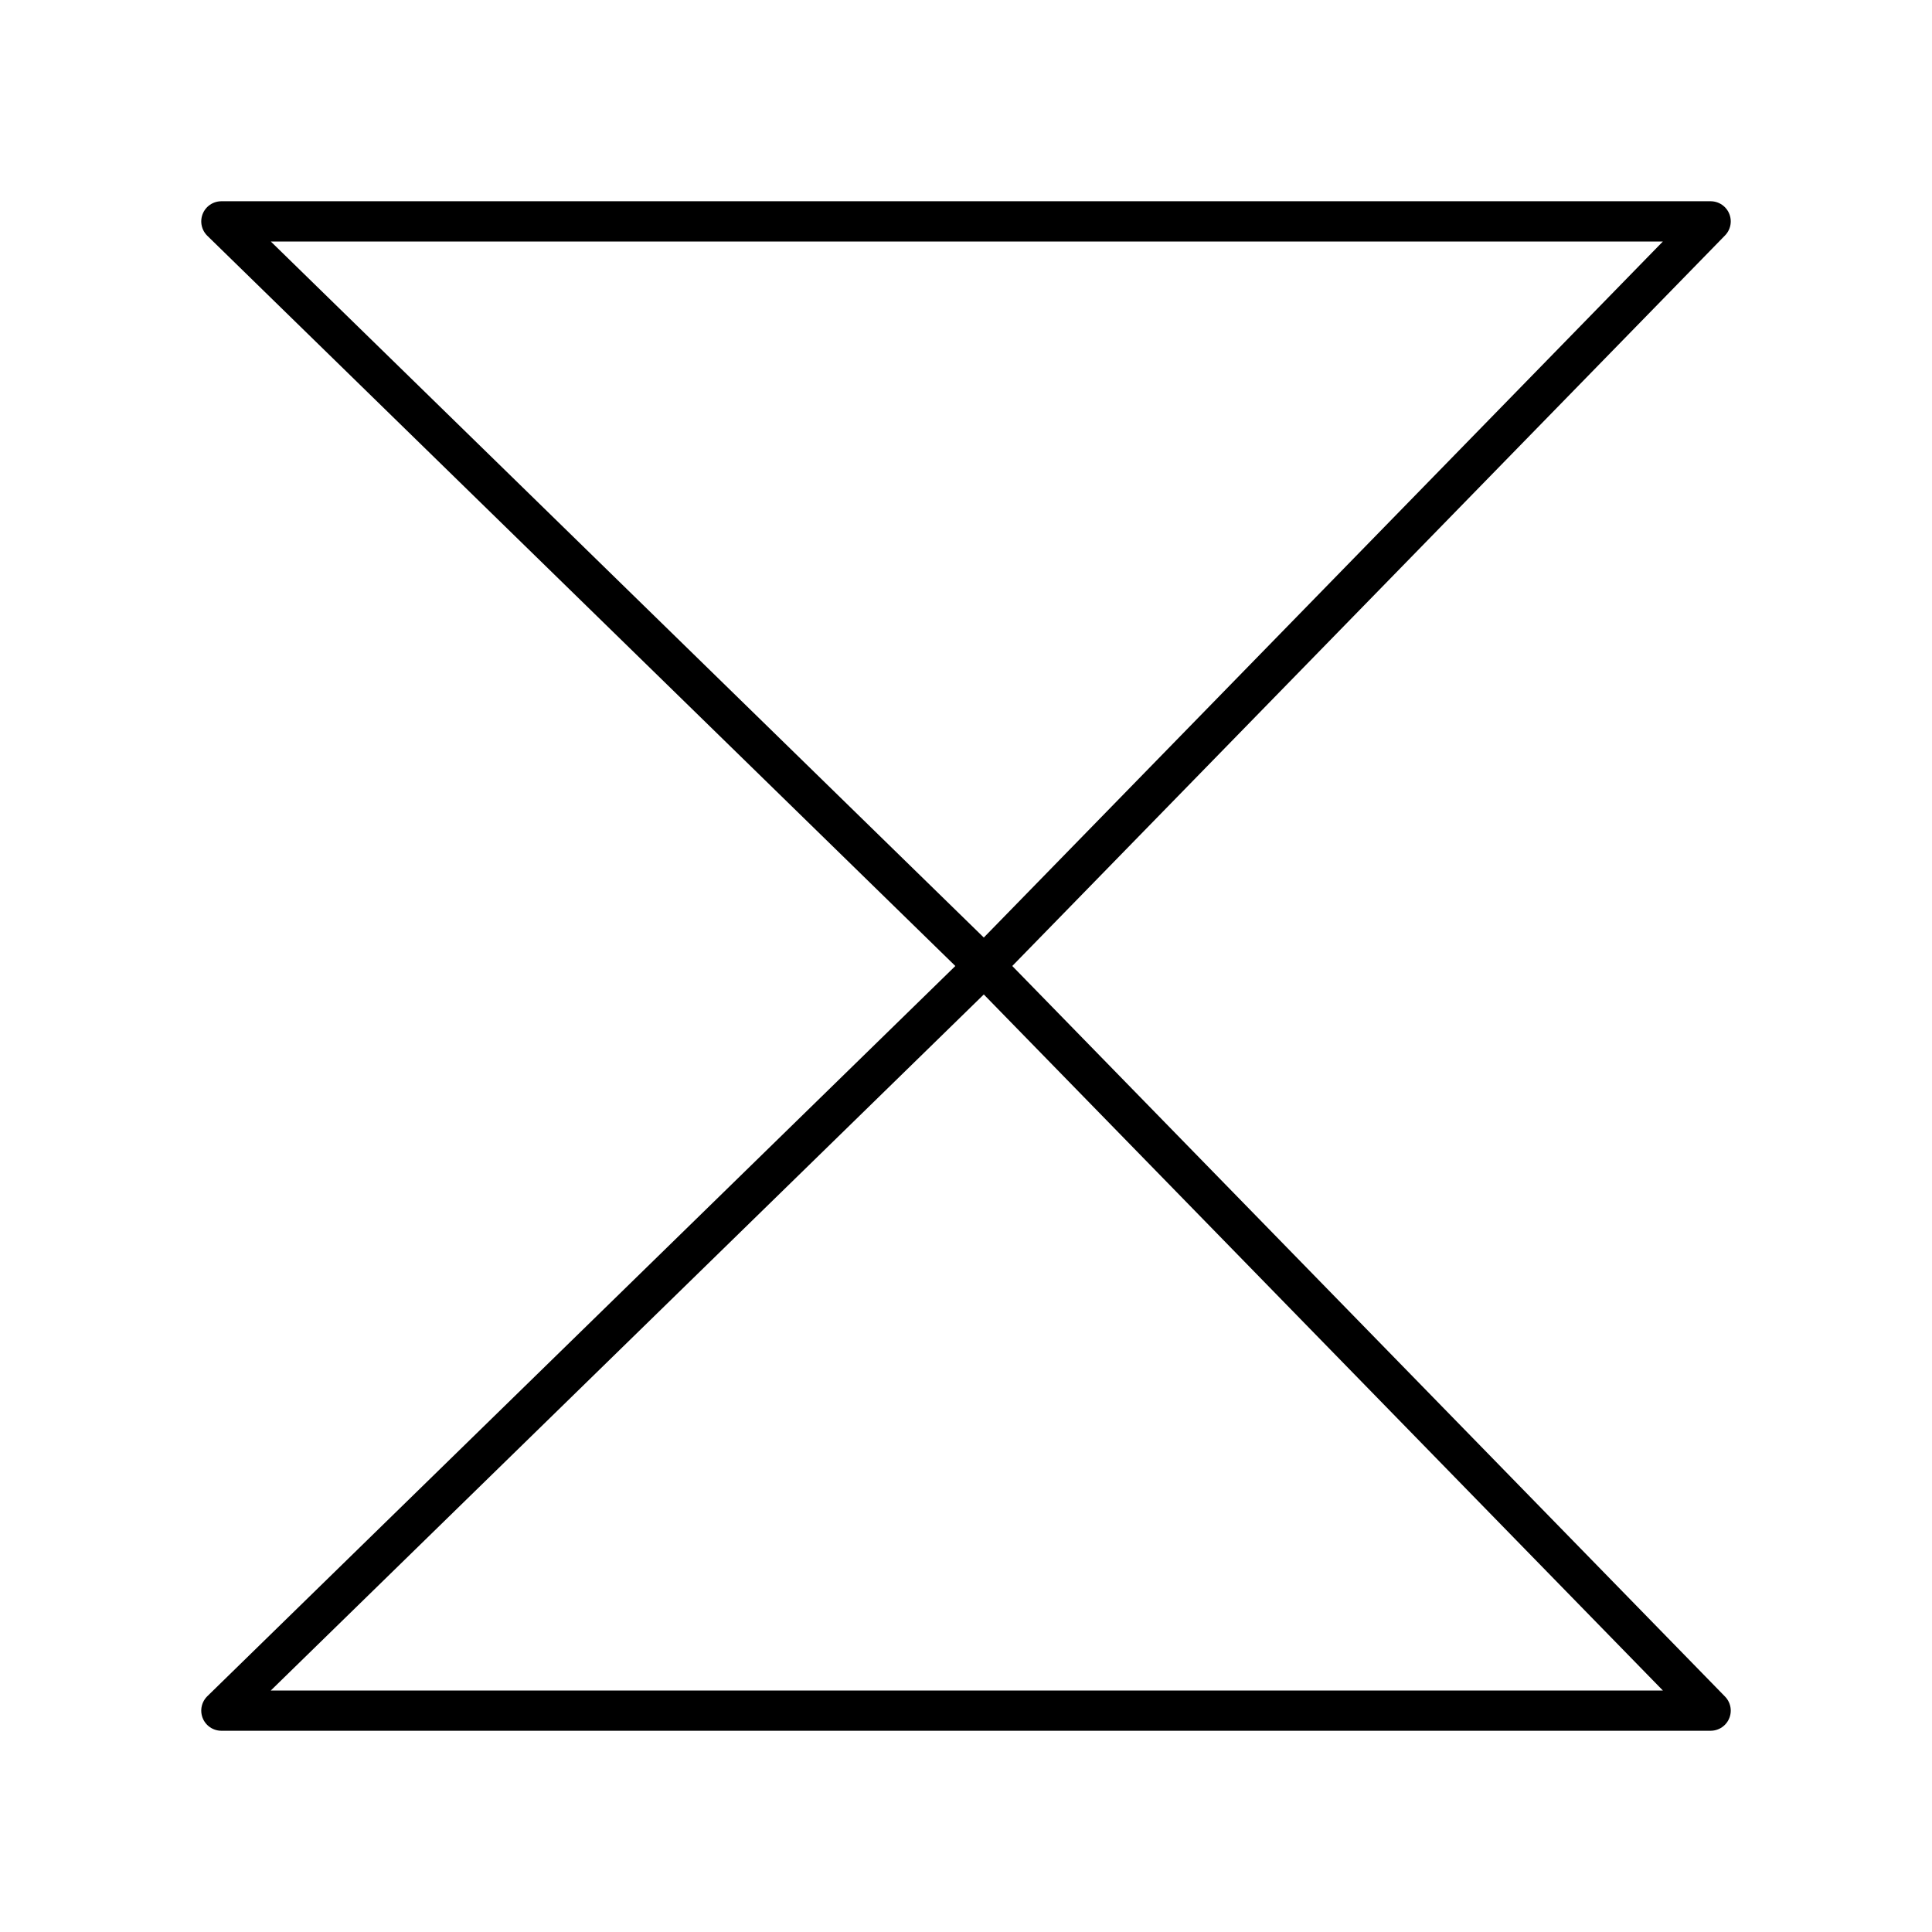 <?xml version="1.0" encoding="utf-8"?>
<svg width="800px" height="800px" viewBox="0 0 48 48" xmlns="http://www.w3.org/2000/svg"><defs><style>.a{fill:none;stroke:#000000;stroke-linecap:round;stroke-linejoin:round;}</style></defs><polygon class="a" points="5.5 5.5 24.451 24 42.5 5.5 5.5 5.5"/><polygon class="a" points="42.5 42.5 24.451 24 5.5 42.5 42.5 42.5"/></svg>